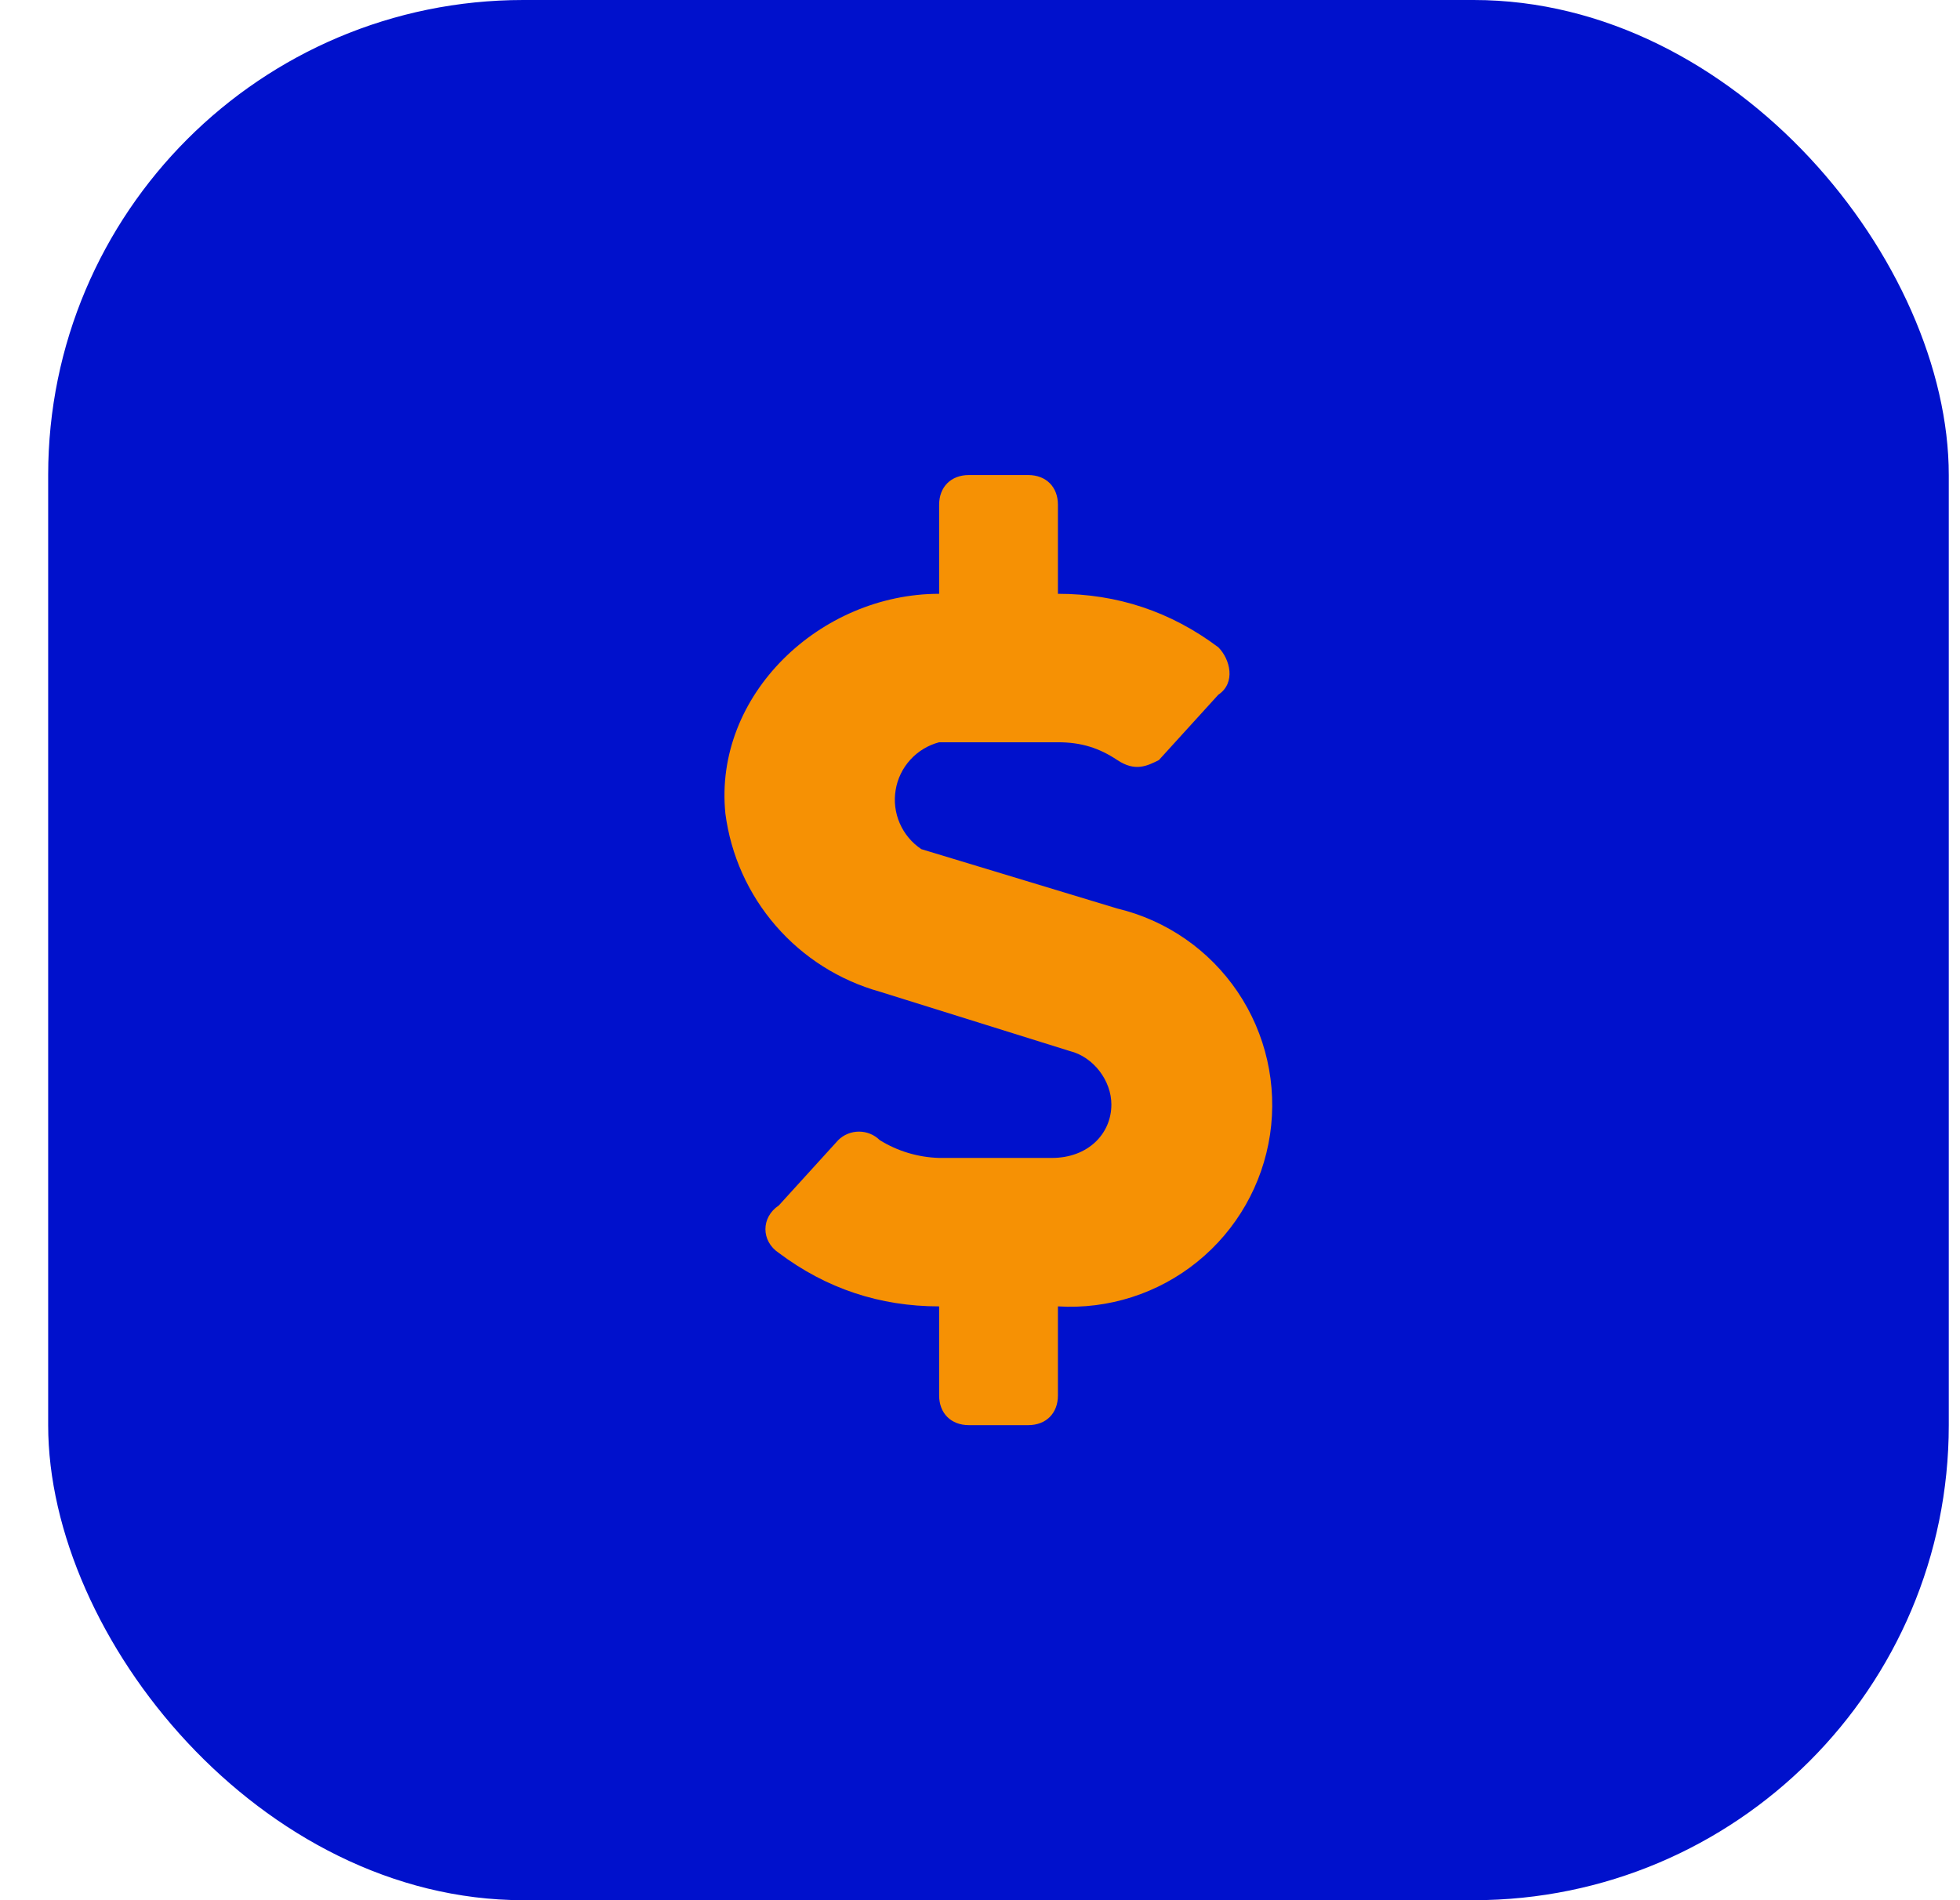 <svg width="33" height="32" viewBox="0 0 33 32" fill="none" xmlns="http://www.w3.org/2000/svg">
<rect x="0.811" width="32" height="32" rx="8" fill="#0011CC"/>
<path d="M18.812 15.3L15.512 14.3C15.352 14.193 15.226 14.042 15.149 13.865C15.072 13.688 15.048 13.493 15.08 13.303C15.111 13.113 15.197 12.936 15.328 12.793C15.457 12.651 15.626 12.549 15.812 12.5H17.812C18.212 12.5 18.512 12.6 18.812 12.8C19.113 13 19.312 12.9 19.512 12.8L20.512 11.7C20.812 11.5 20.712 11.1 20.512 10.9C19.712 10.3 18.812 10 17.812 10V8.5C17.812 8.2 17.613 8 17.312 8H16.312C16.012 8 15.812 8.2 15.812 8.5V10C13.812 10 12.012 11.7 12.213 13.7C12.304 14.4 12.599 15.057 13.062 15.591C13.524 16.124 14.133 16.51 14.812 16.7L18.012 17.7C18.413 17.8 18.712 18.2 18.712 18.6C18.712 19.1 18.312 19.5 17.712 19.5H15.812C15.459 19.49 15.113 19.387 14.812 19.2C14.719 19.108 14.593 19.057 14.463 19.057C14.332 19.057 14.206 19.108 14.113 19.2L13.113 20.3C12.812 20.5 12.812 20.9 13.113 21.1C13.912 21.7 14.812 22 15.812 22V23.5C15.812 23.8 16.012 24 16.312 24H17.312C17.613 24 17.812 23.8 17.812 23.5V22C18.661 22.052 19.499 21.784 20.16 21.248C20.821 20.713 21.257 19.949 21.383 19.108C21.508 18.267 21.314 17.409 20.838 16.704C20.362 15.999 19.64 15.498 18.812 15.3Z" fill="#F69104"/>
</svg>
